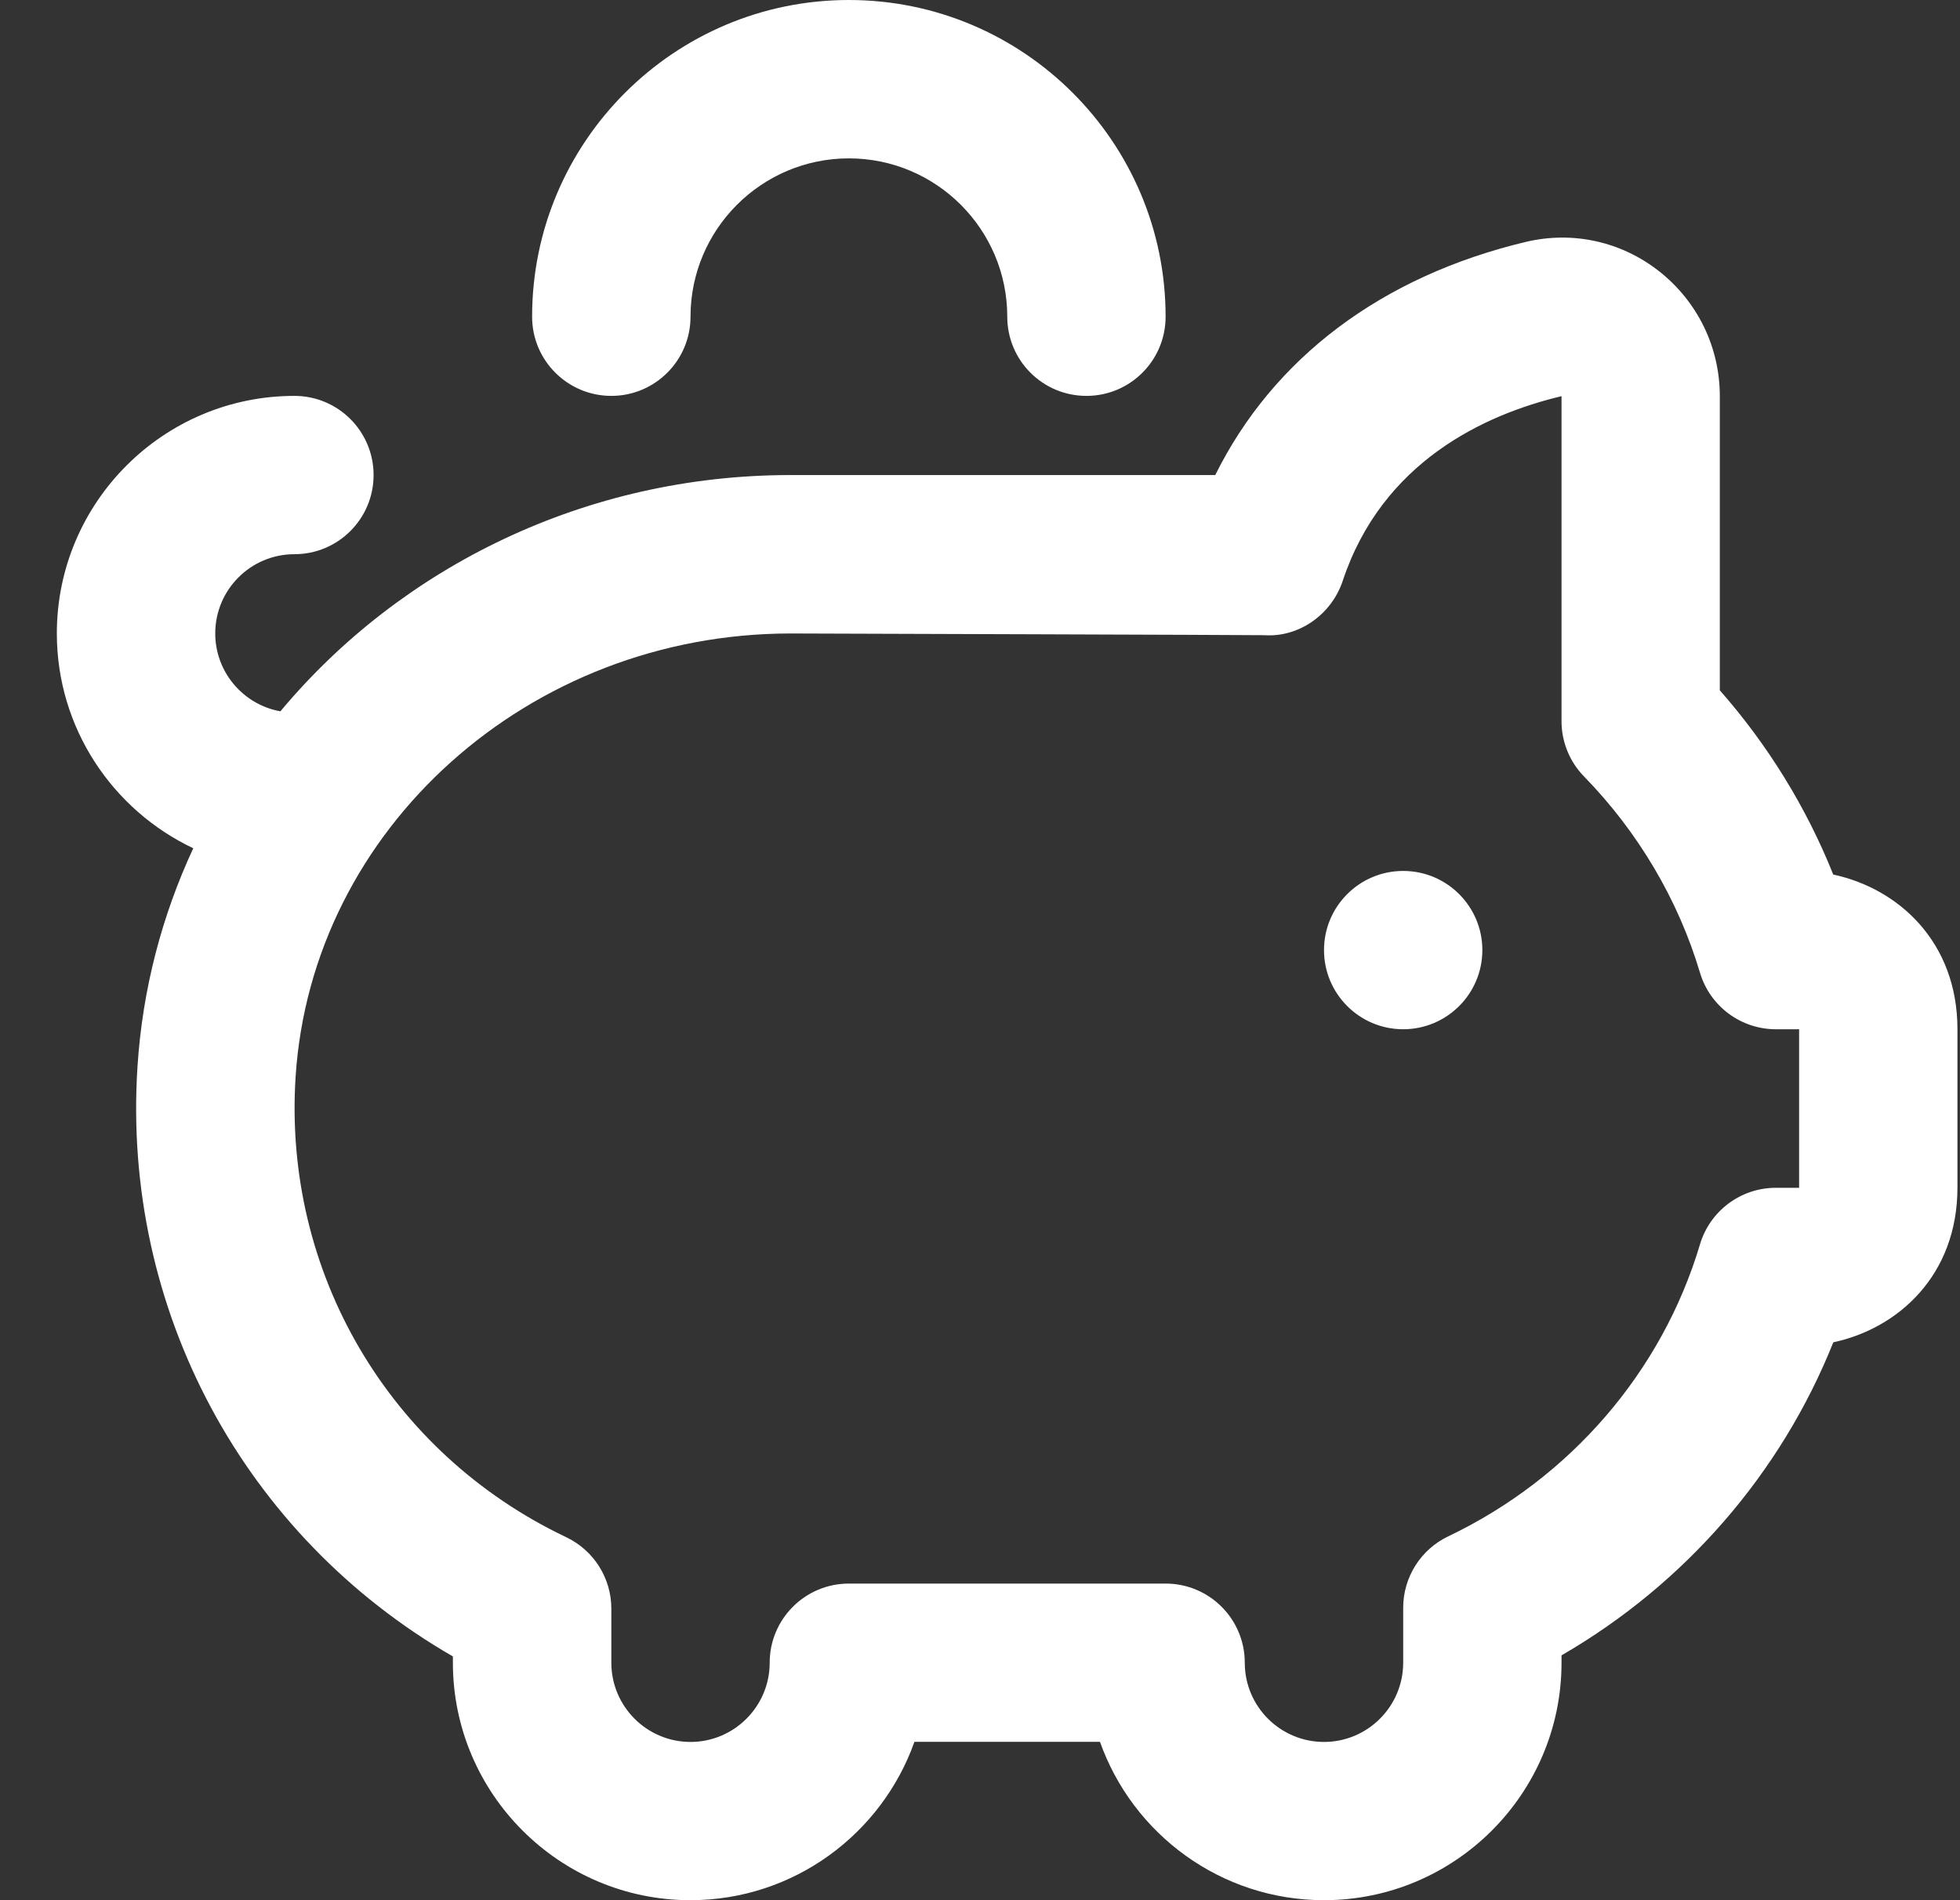 <svg width="33" height="32" viewBox="0 0 33 32" fill="none" xmlns="http://www.w3.org/2000/svg">
<rect x="0" y="0" width="33" height="32" fill="#333333" stroke="none"/>
<path d="M24.958 16C24.958 16.736 24.361 17.333 23.625 17.333C22.889 17.333 22.292 16.736 22.292 16C22.292 15.264 22.889 14.667 23.625 14.667C24.361 14.667 24.958 15.264 24.958 16ZM10.293 6.667C11.028 6.667 11.626 6.071 11.626 5.333C11.626 3.863 12.822 2.667 14.292 2.667C15.763 2.667 16.959 3.863 16.959 5.333C16.959 6.071 17.556 6.667 18.292 6.667C19.028 6.667 19.625 6.071 19.625 5.333C19.625 2.392 17.233 0 14.292 0C11.351 0 8.959 2.392 8.959 5.333C8.959 6.071 9.557 6.667 10.293 6.667ZM32.957 17.333V20C32.957 21.475 31.96 22.372 30.867 22.605C29.986 24.811 28.371 26.673 26.291 27.877V28C26.291 30.205 24.497 32 22.292 32C20.553 32 19.07 30.885 18.52 29.333H15.396C14.845 30.885 13.363 32 11.624 32C9.419 32 7.625 30.205 7.625 28V27.895C4.112 25.869 2.049 22.059 2.315 17.96C2.399 16.656 2.728 15.417 3.254 14.285C1.899 13.644 0.957 12.264 0.957 10.667C0.957 8.461 2.752 6.667 4.957 6.667C5.693 6.667 6.29 7.263 6.29 8C6.29 8.737 5.693 9.333 4.957 9.333C4.221 9.333 3.624 9.931 3.624 10.667C3.624 11.321 4.098 11.867 4.721 11.979C6.749 9.548 9.858 8 13.311 8H20.461C21.438 6.029 23.264 4.651 25.697 4.072C26.485 3.887 27.3 4.068 27.938 4.571C28.584 5.083 28.956 5.848 28.956 6.672V11.625C29.767 12.547 30.415 13.6 30.866 14.728C31.96 14.961 32.957 15.859 32.957 17.333ZM30.291 17.333H29.899C29.31 17.333 28.79 16.945 28.622 16.38C28.256 15.153 27.582 14.012 26.671 13.077C26.427 12.828 26.291 12.493 26.291 12.147V6.672C24.991 6.981 23.271 7.779 22.606 9.785C22.418 10.349 21.869 10.737 21.286 10.697C21.196 10.693 13.314 10.668 13.314 10.668C8.91 10.668 5.248 13.947 4.977 18.133C4.764 21.425 6.552 24.469 9.533 25.887C9.998 26.108 10.293 26.577 10.293 27.091V28.001C10.293 28.737 10.891 29.335 11.626 29.335C12.36 29.335 12.959 28.737 12.959 28.001C12.959 27.265 13.556 26.668 14.292 26.668H19.625C20.361 26.668 20.958 27.264 20.958 28.001C20.958 28.739 21.557 29.335 22.292 29.335C23.026 29.335 23.625 28.737 23.625 28.001V27.076C23.625 26.563 23.919 26.095 24.383 25.873C26.439 24.892 27.983 23.099 28.622 20.956C28.79 20.391 29.31 20.003 29.899 20.003H30.291V17.336V17.333Z" fill="white"/>
</svg>
